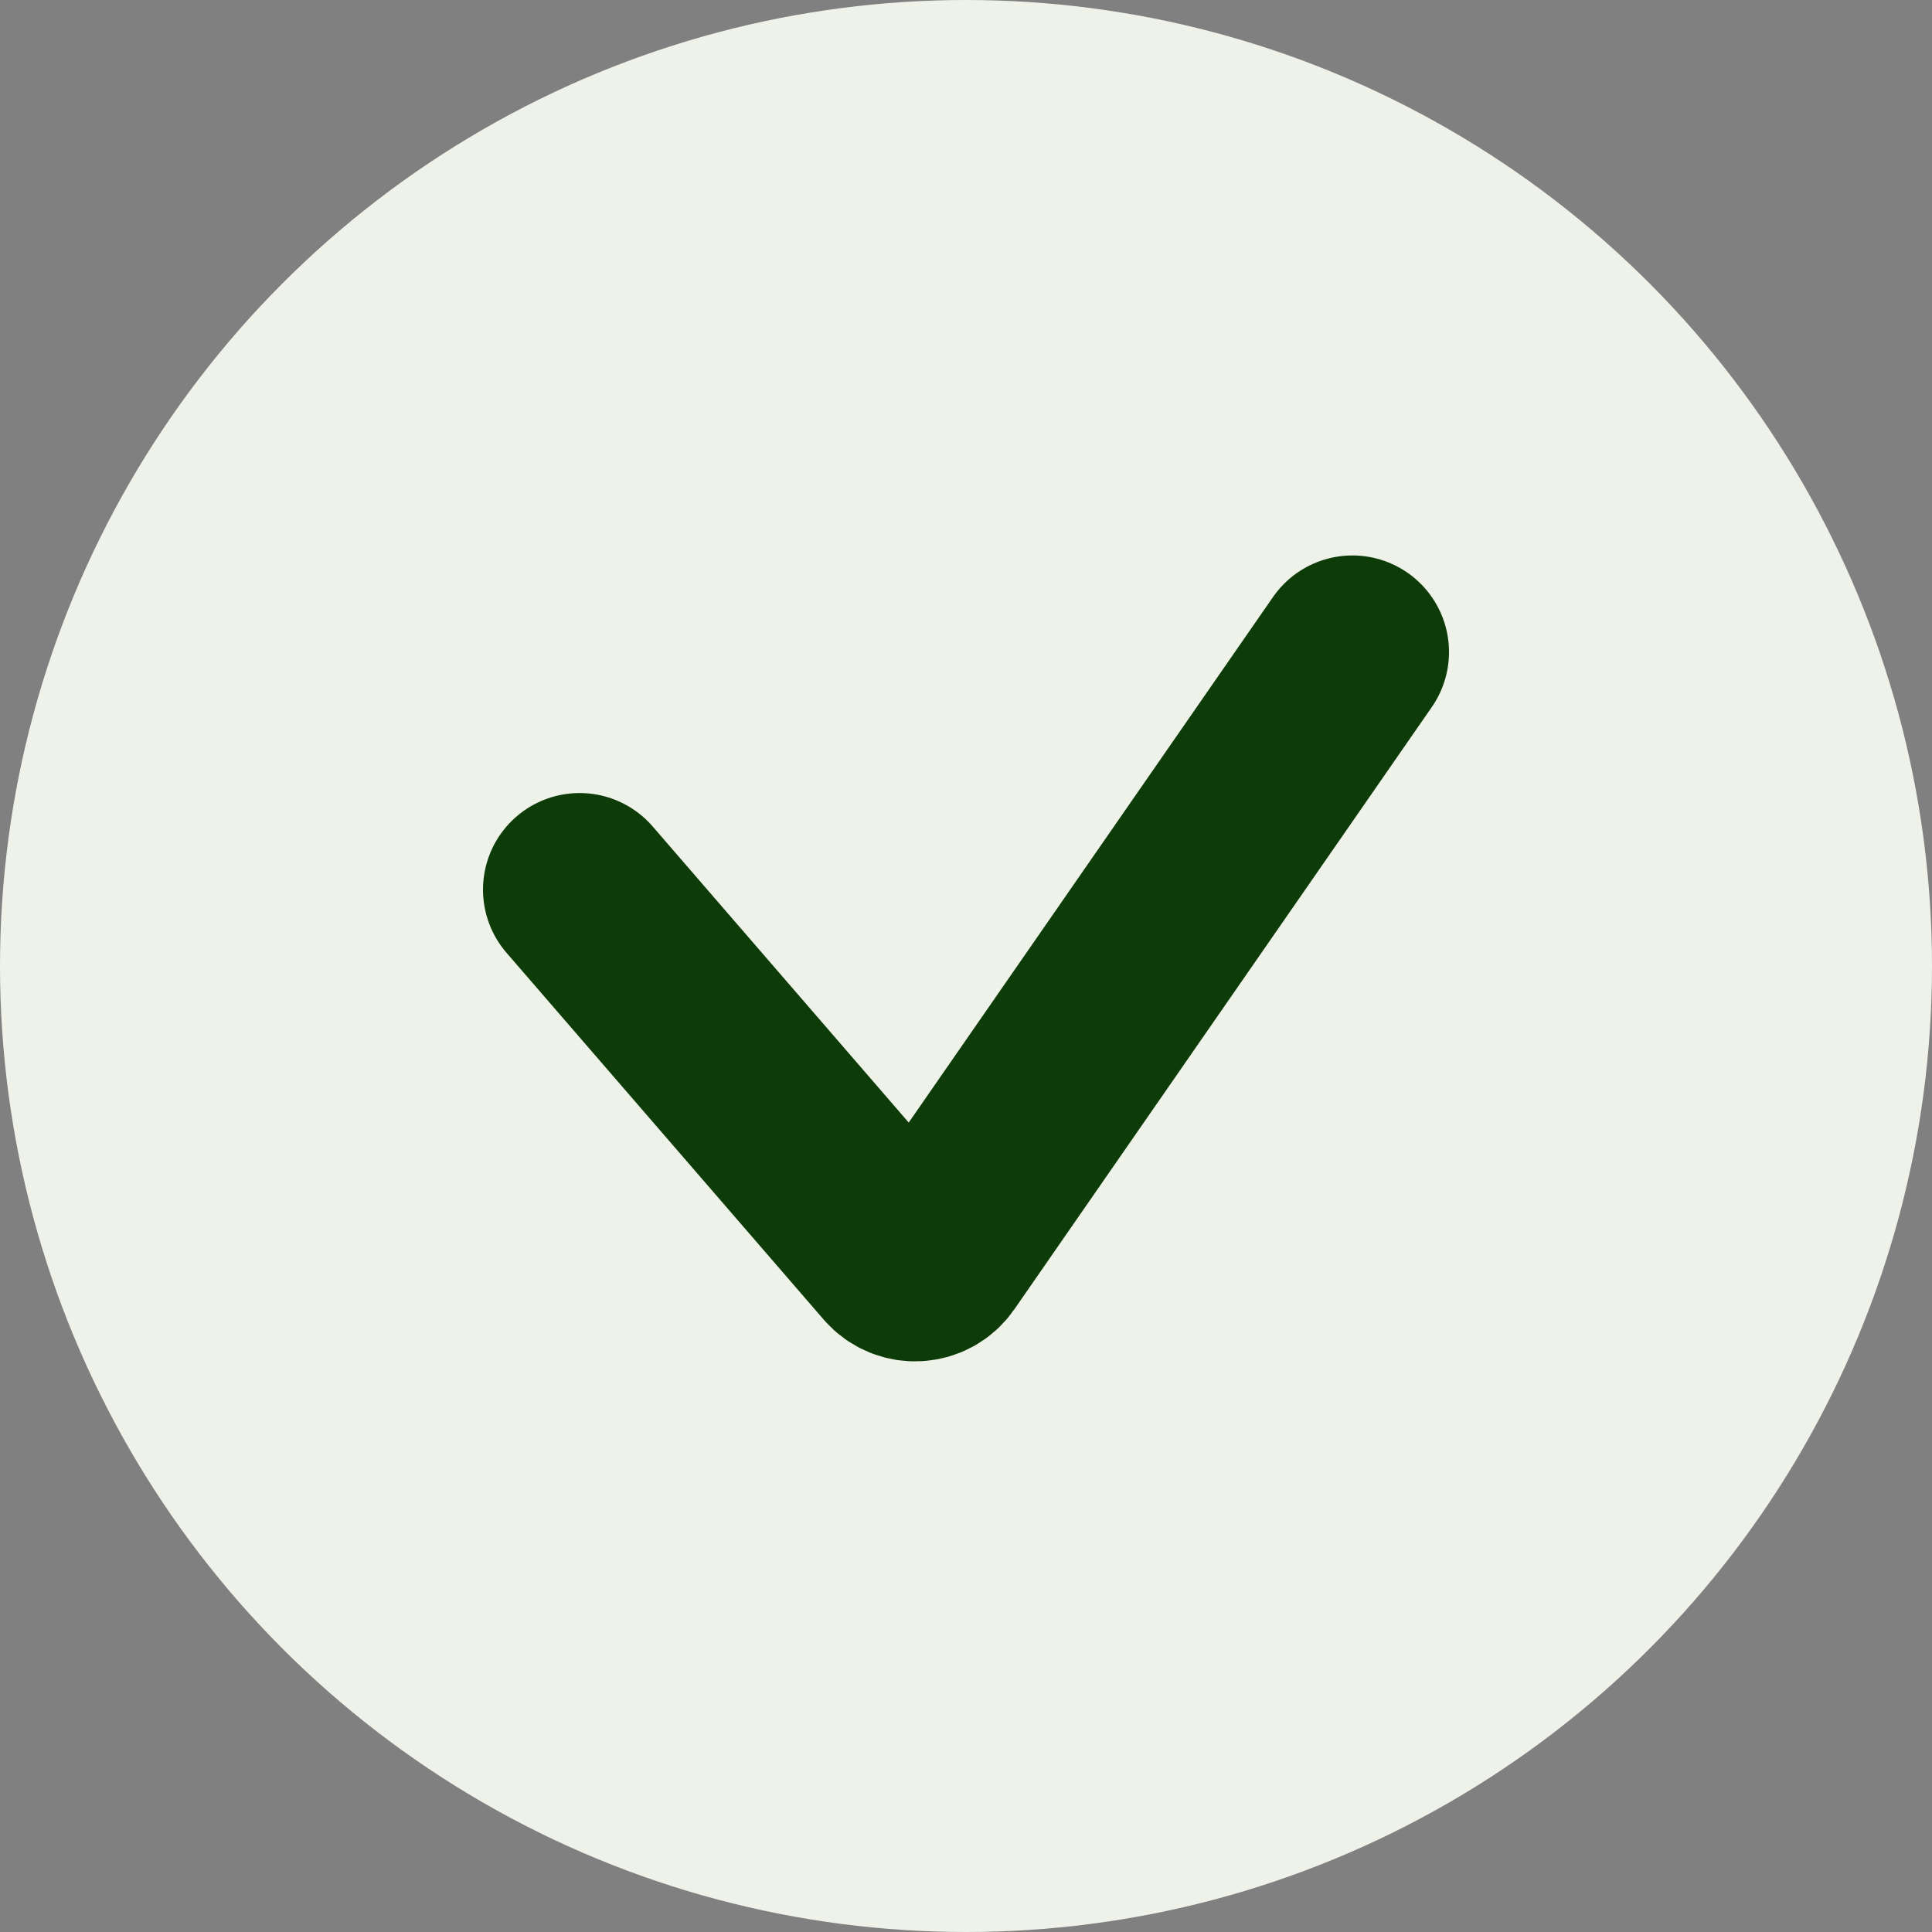 <?xml version="1.0" encoding="UTF-8"?> <svg xmlns="http://www.w3.org/2000/svg" width="80" height="80" viewBox="0 0 80 80" fill="none"><rect x="0" y="0" width="80" height="80" fill="#808080" stroke="none"/><circle cx="40" cy="40" r="40" fill="#EEF2E8"></circle><path d="M24 36.838L37.133 52.025C37.561 52.519 38.34 52.477 38.712 51.94L56 27" stroke="#0D3C09" stroke-width="8" stroke-linecap="round"></path></svg> 